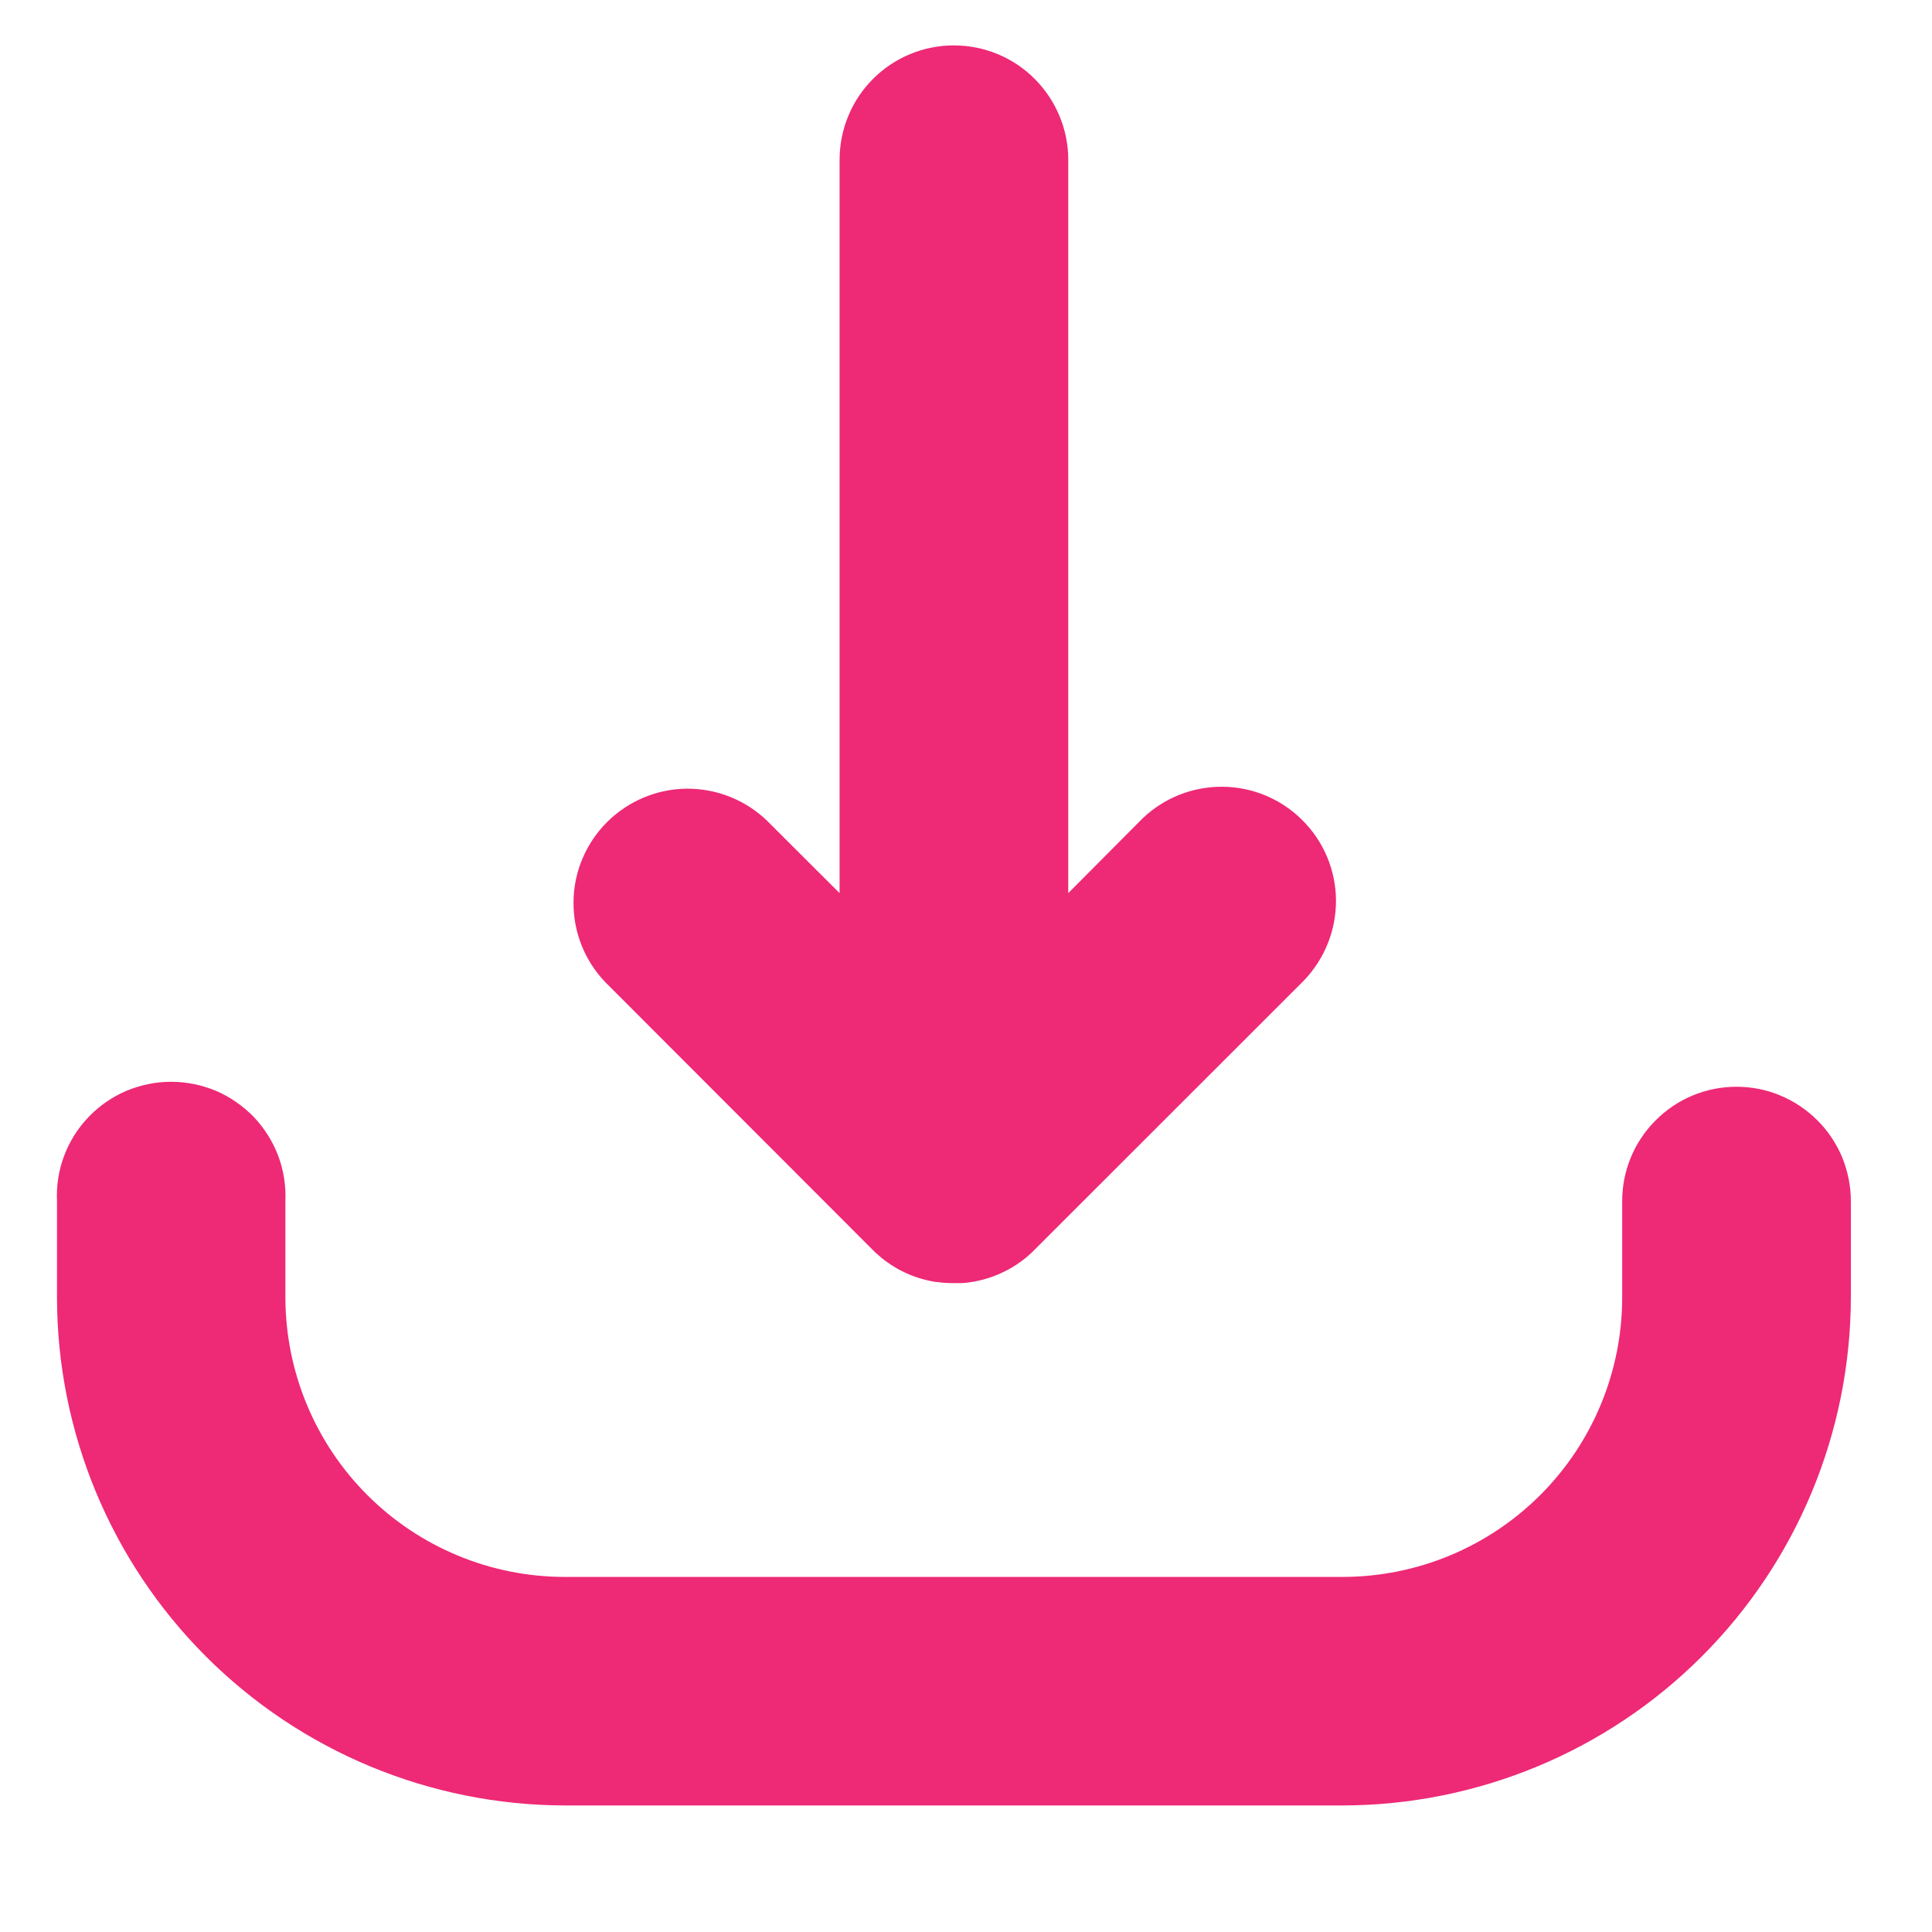 <svg width="14" height="14" viewBox="0 0 14 14" fill="none" xmlns="http://www.w3.org/2000/svg">
<path d="M12.583 7.875C12.364 7.875 12.153 7.962 11.998 8.118C11.842 8.273 11.755 8.484 11.755 8.703V9.402C11.755 9.939 11.541 10.454 11.162 10.833C10.782 11.213 10.268 11.426 9.731 11.427H4.093C3.556 11.427 3.041 11.213 2.662 10.834C2.282 10.454 2.069 9.939 2.068 9.402V8.703C2.073 8.592 2.055 8.48 2.016 8.375C1.976 8.271 1.916 8.175 1.839 8.094C1.761 8.014 1.668 7.949 1.566 7.905C1.463 7.862 1.352 7.839 1.24 7.839C1.128 7.839 1.018 7.862 0.915 7.905C0.812 7.949 0.719 8.014 0.642 8.094C0.564 8.175 0.504 8.271 0.465 8.375C0.425 8.48 0.408 8.592 0.413 8.703V9.402C0.414 10.378 0.802 11.313 1.492 12.003C2.182 12.693 3.117 13.081 4.093 13.083H9.731C10.707 13.081 11.642 12.693 12.332 12.003C13.022 11.313 13.41 10.378 13.412 9.402V8.703C13.412 8.595 13.39 8.487 13.349 8.386C13.307 8.286 13.246 8.194 13.169 8.118C13.092 8.041 13.001 7.98 12.9 7.938C12.8 7.896 12.692 7.875 12.583 7.875Z" fill="#EE2976"/>
<path d="M6.325 9.058L6.333 9.066L6.344 9.077C6.355 9.087 6.367 9.097 6.378 9.106L6.385 9.113C6.399 9.124 6.414 9.136 6.429 9.146L6.436 9.151C6.451 9.162 6.467 9.172 6.482 9.181C6.5 9.192 6.517 9.202 6.536 9.211C6.613 9.25 6.696 9.276 6.782 9.29H6.79L6.811 9.292L6.83 9.295H6.836C6.86 9.297 6.885 9.298 6.909 9.298H6.947H6.951H6.965L6.992 9.296H6.995C7.17 9.278 7.335 9.205 7.465 9.087C7.476 9.077 7.486 9.068 7.495 9.058L9.449 7.105C9.599 6.948 9.683 6.739 9.681 6.522C9.679 6.305 9.592 6.097 9.438 5.944C9.285 5.79 9.077 5.703 8.86 5.701C8.643 5.699 8.433 5.782 8.277 5.933L7.741 6.472V1.158C7.741 0.938 7.653 0.727 7.498 0.572C7.343 0.416 7.132 0.329 6.912 0.329C6.692 0.329 6.482 0.416 6.326 0.572C6.171 0.727 6.084 0.938 6.084 1.158V6.472L5.559 5.948C5.403 5.797 5.194 5.714 4.977 5.715C4.759 5.717 4.552 5.805 4.398 5.958C4.245 6.112 4.157 6.319 4.156 6.537C4.154 6.754 4.237 6.963 4.388 7.119L6.325 9.058Z" fill="#EE2976"/>
</svg>
